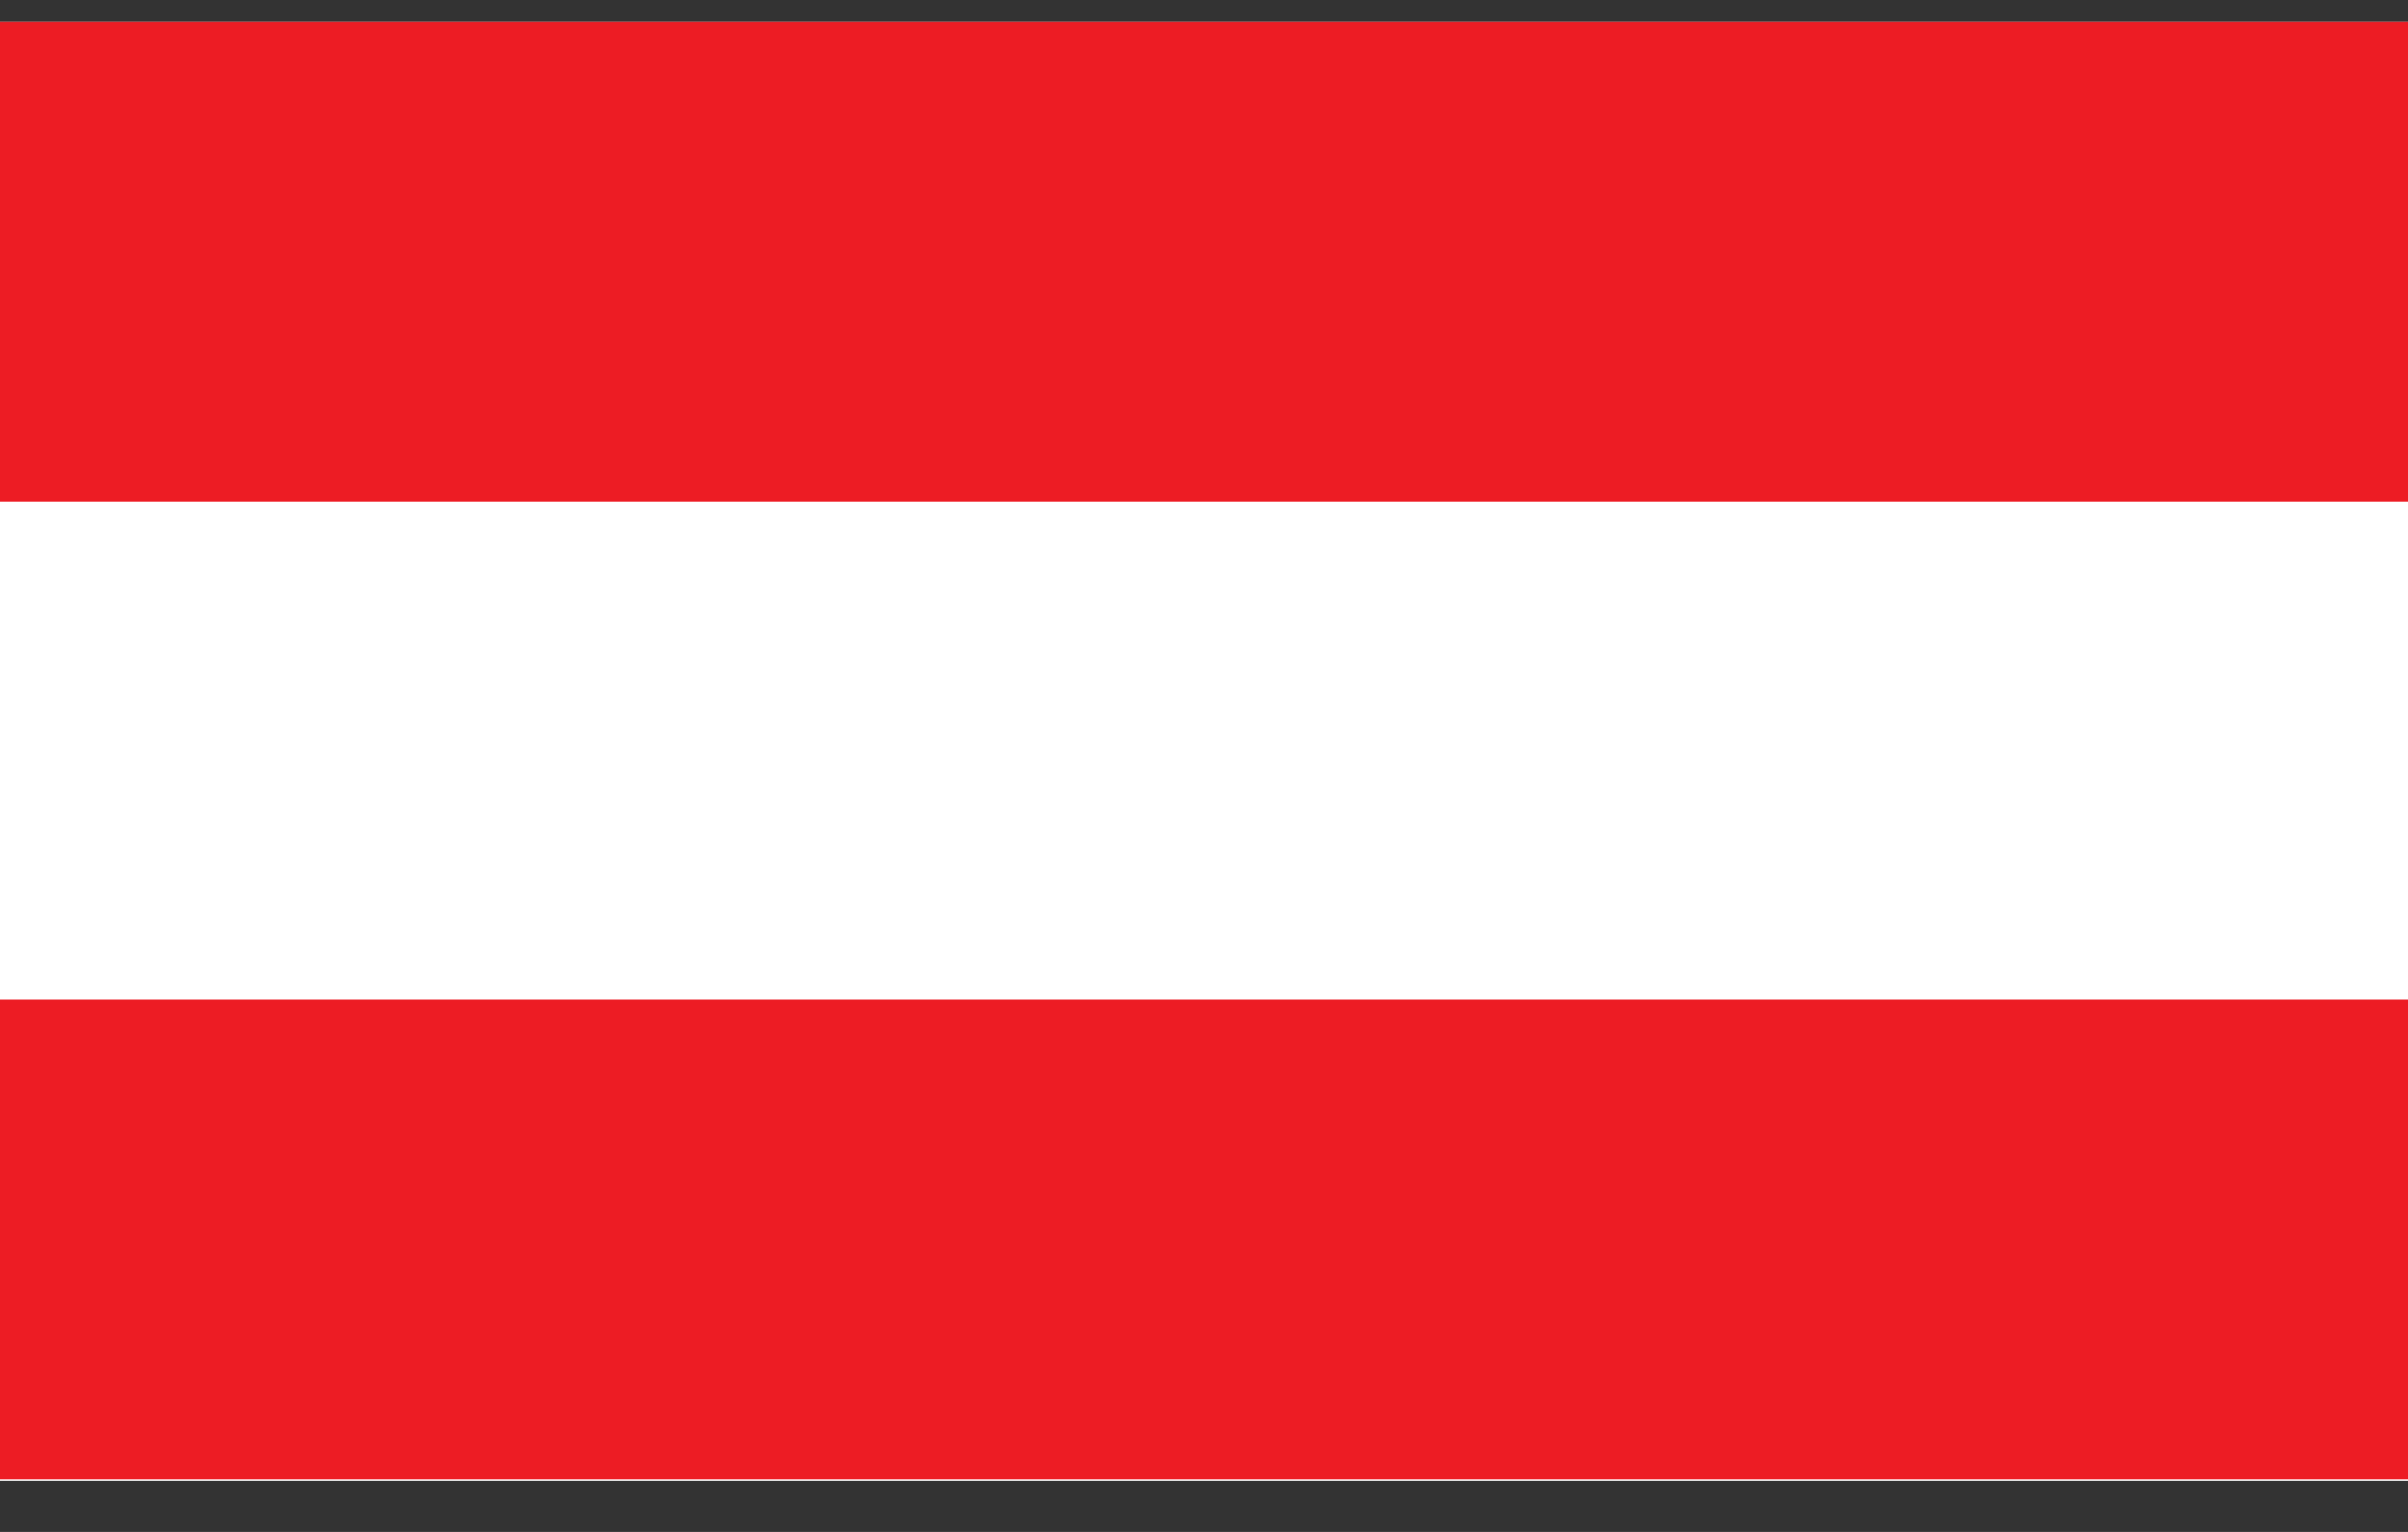 <svg width="33" height="21" viewBox="0 0 33 21" fill="none" xmlns="http://www.w3.org/2000/svg">
<rect x="0" y="0" width="33" height="21" fill="#333333" stroke="none"/>
<g clip-path="url(#clip0_4001_1054)">
<path d="M0 0.3V10.3V20.3H33V10.3V0.3H0Z" fill="white"/>
<path d="M0 0.3V3.588V6.877H33V3.588V0.3H0Z" fill="#ED1C24"/>
<path d="M0 13.702V16.99V20.279H33V16.99V13.702H0Z" fill="#ED1C24"/>
</g>
<defs>
<clipPath id="clip0_4001_1054">
<rect width="33" height="20" fill="white" transform="translate(0 0.3)"/>
</clipPath>
</defs>
</svg>
